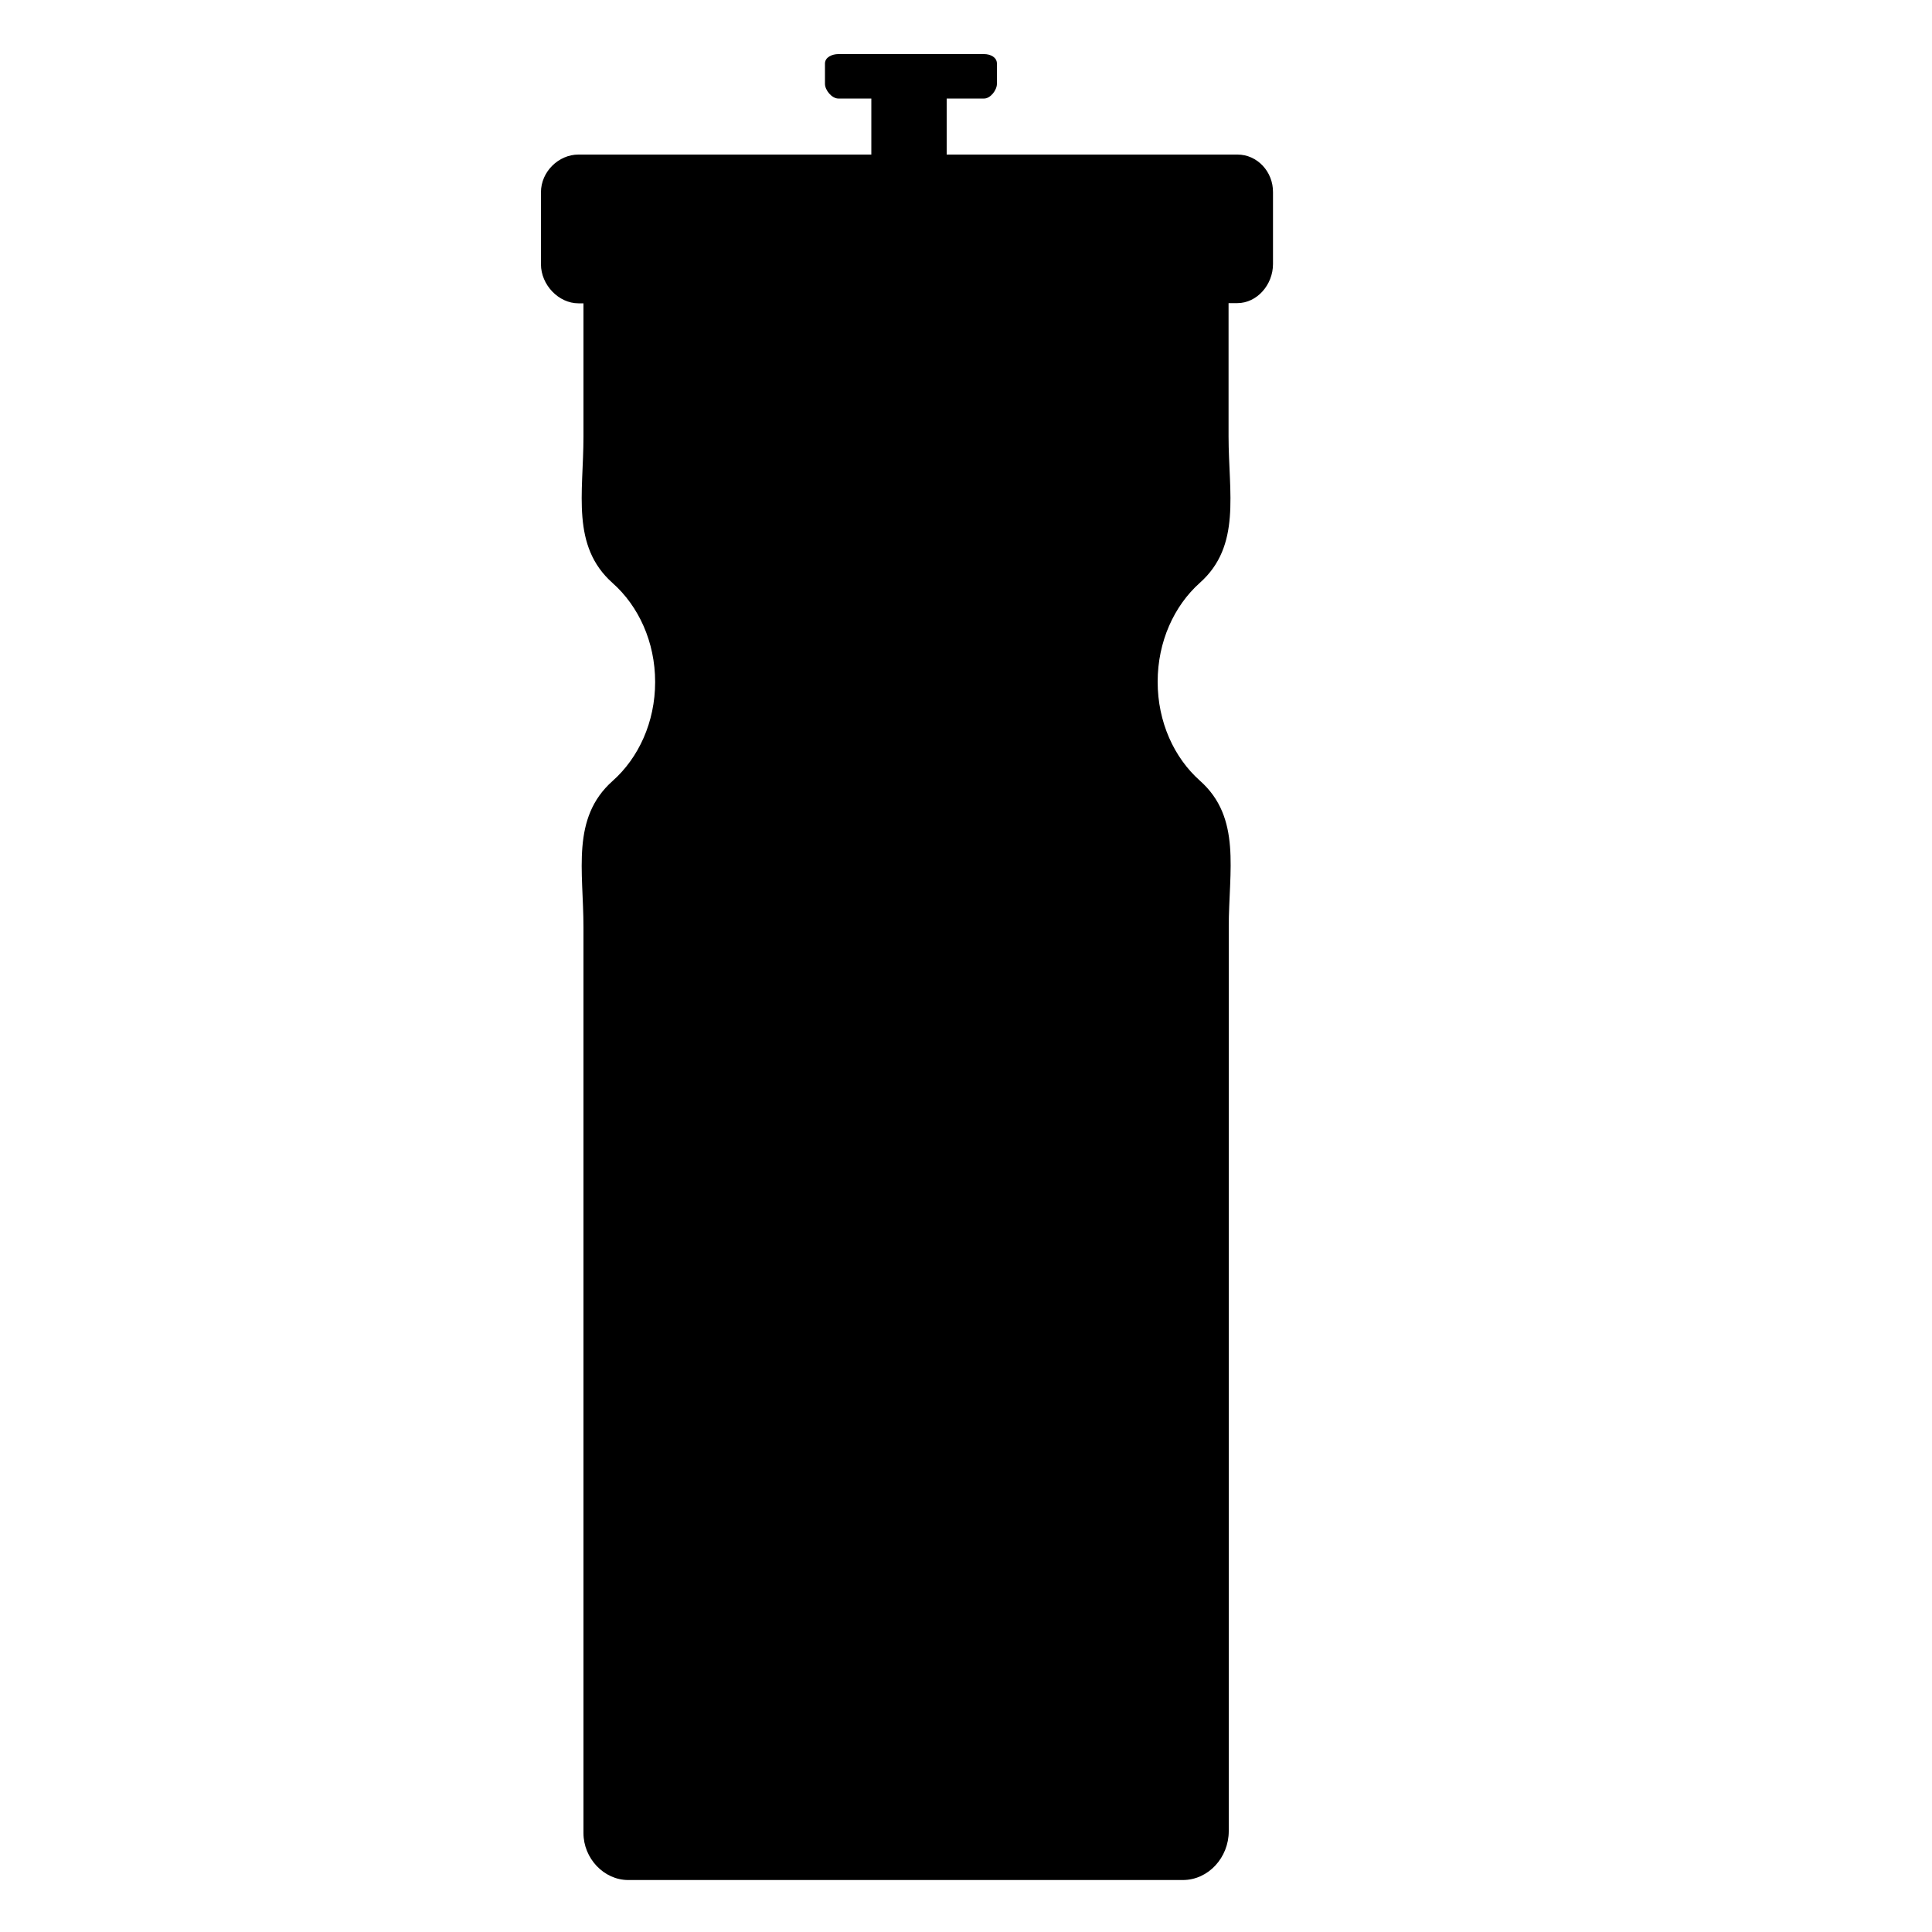 <?xml version="1.0" encoding="utf-8"?>
<!-- Generator: Adobe Illustrator 19.1.0, SVG Export Plug-In . SVG Version: 6.00 Build 0)  -->
<svg version="1.1" id="Layer_1" xmlns="http://www.w3.org/2000/svg" xmlns:xlink="http://www.w3.org/1999/xlink" x="0px" y="0px"
	 width="1000px" height="1000px" viewBox="0 0 1000 1000" style="enable-background:new 0 0 1000 1000;" xml:space="preserve">
<path d="M640.5,80H490V51h19.4c3.2,0,6.6-4.3,6.6-7.6V32.9c0-3.3-3.4-4.9-6.6-4.9h-75.5c-3.2,0-6.9,1.6-6.9,4.9v10.5
	c0,3.3,3.6,7.6,6.9,7.6H451v29H299.4c-10.3,0-19.4,8.9-19.4,19.5v37.3c0,10.6,9.1,20.2,19.4,20.2h2.6v69c0,29.3-6.5,56.6,15.1,75.8
	c13.4,11.9,22,30.4,22,51.2c0,20.8-8.6,39.3-22,51.2c-21.6,19.2-15.1,46.5-15.1,75.8v468.8c0,13,10.5,24.3,23.2,24.3h287
	c13.3,0,23.8-11.7,23.8-25.3V479.9c0-29.3,6.7-56.6-14.9-75.8c-13.4-11.9-21.9-30.4-21.9-51.2c0-20.8,8.5-39.3,21.8-51.2
	c21.6-19.2,14.9-46.5,14.9-75.8v-69h4.5c10.3,0,18.5-9.6,18.5-20.2V99.5C659,88.9,650.8,80,640.5,80z"/>
</svg>
